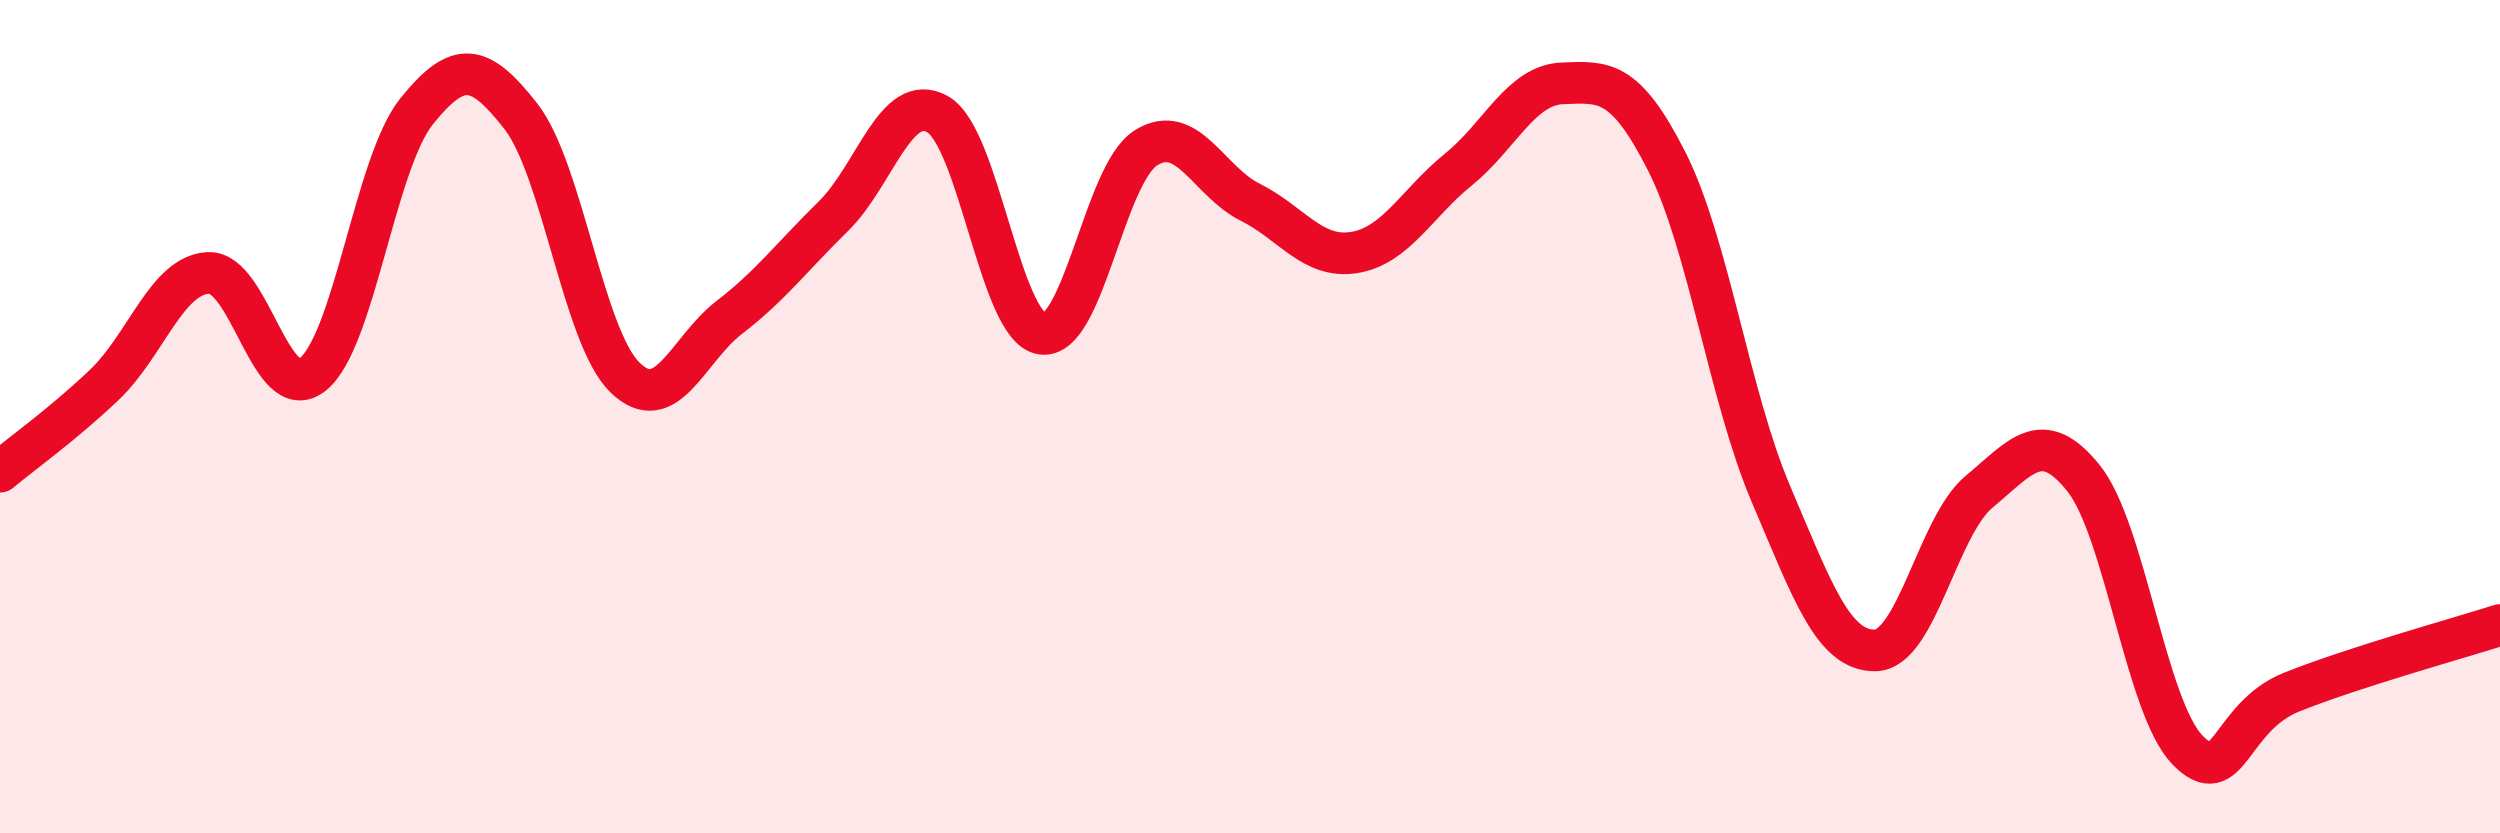
    <svg width="60" height="20" viewBox="0 0 60 20" xmlns="http://www.w3.org/2000/svg">
      <path
        d="M 0,11.32 C 0.5,10.9 1.5,10.19 2.5,9.24 C 3.5,8.29 4,6.6 5,6.55 C 6,6.5 6.5,9.77 7.5,8.99 C 8.5,8.21 9,3.91 10,2.67 C 11,1.43 11.5,1.51 12.5,2.79 C 13.5,4.07 14,8.09 15,9.06 C 16,10.03 16.5,8.39 17.5,7.62 C 18.5,6.85 19,6.17 20,5.19 C 21,4.21 21.5,2.18 22.5,2.74 C 23.5,3.3 24,7.85 25,8.01 C 26,8.17 26.5,4.18 27.5,3.55 C 28.5,2.92 29,4.35 30,4.85 C 31,5.35 31.5,6.22 32.5,6.06 C 33.5,5.9 34,4.88 35,4.07 C 36,3.26 36.5,2.04 37.5,2 C 38.5,1.96 39,1.9 40,3.87 C 41,5.84 41.5,9.5 42.5,11.85 C 43.5,14.2 44,15.62 45,15.61 C 46,15.6 46.5,12.63 47.5,11.8 C 48.5,10.97 49,10.23 50,11.47 C 51,12.71 51.5,16.97 52.5,18 C 53.5,19.03 53.5,17.21 55,16.61 C 56.5,16.01 59,15.32 60,15L60 20L0 20Z"
        fill="#EB0A25"
        opacity="0.1"
        stroke-linecap="round"
        stroke-linejoin="round"
      />
      <path
        d="M 0,11.32 C 0.5,10.9 1.5,10.19 2.5,9.24 C 3.5,8.29 4,6.6 5,6.55 C 6,6.5 6.5,9.77 7.5,8.99 C 8.5,8.21 9,3.91 10,2.67 C 11,1.43 11.5,1.51 12.5,2.79 C 13.5,4.07 14,8.09 15,9.06 C 16,10.03 16.5,8.39 17.5,7.62 C 18.5,6.85 19,6.17 20,5.19 C 21,4.21 21.5,2.18 22.5,2.74 C 23.5,3.3 24,7.85 25,8.01 C 26,8.17 26.5,4.18 27.5,3.55 C 28.5,2.92 29,4.35 30,4.85 C 31,5.35 31.5,6.22 32.5,6.06 C 33.5,5.9 34,4.88 35,4.07 C 36,3.26 36.5,2.04 37.5,2 C 38.5,1.96 39,1.9 40,3.87 C 41,5.84 41.5,9.5 42.5,11.85 C 43.5,14.2 44,15.62 45,15.61 C 46,15.6 46.5,12.63 47.5,11.8 C 48.5,10.97 49,10.23 50,11.47 C 51,12.71 51.5,16.97 52.5,18 C 53.5,19.03 53.5,17.21 55,16.61 C 56.5,16.01 59,15.32 60,15"
        stroke="#EB0A25"
        stroke-width="1"
        fill="none"
        stroke-linecap="round"
        stroke-linejoin="round"
      />
    </svg>
  